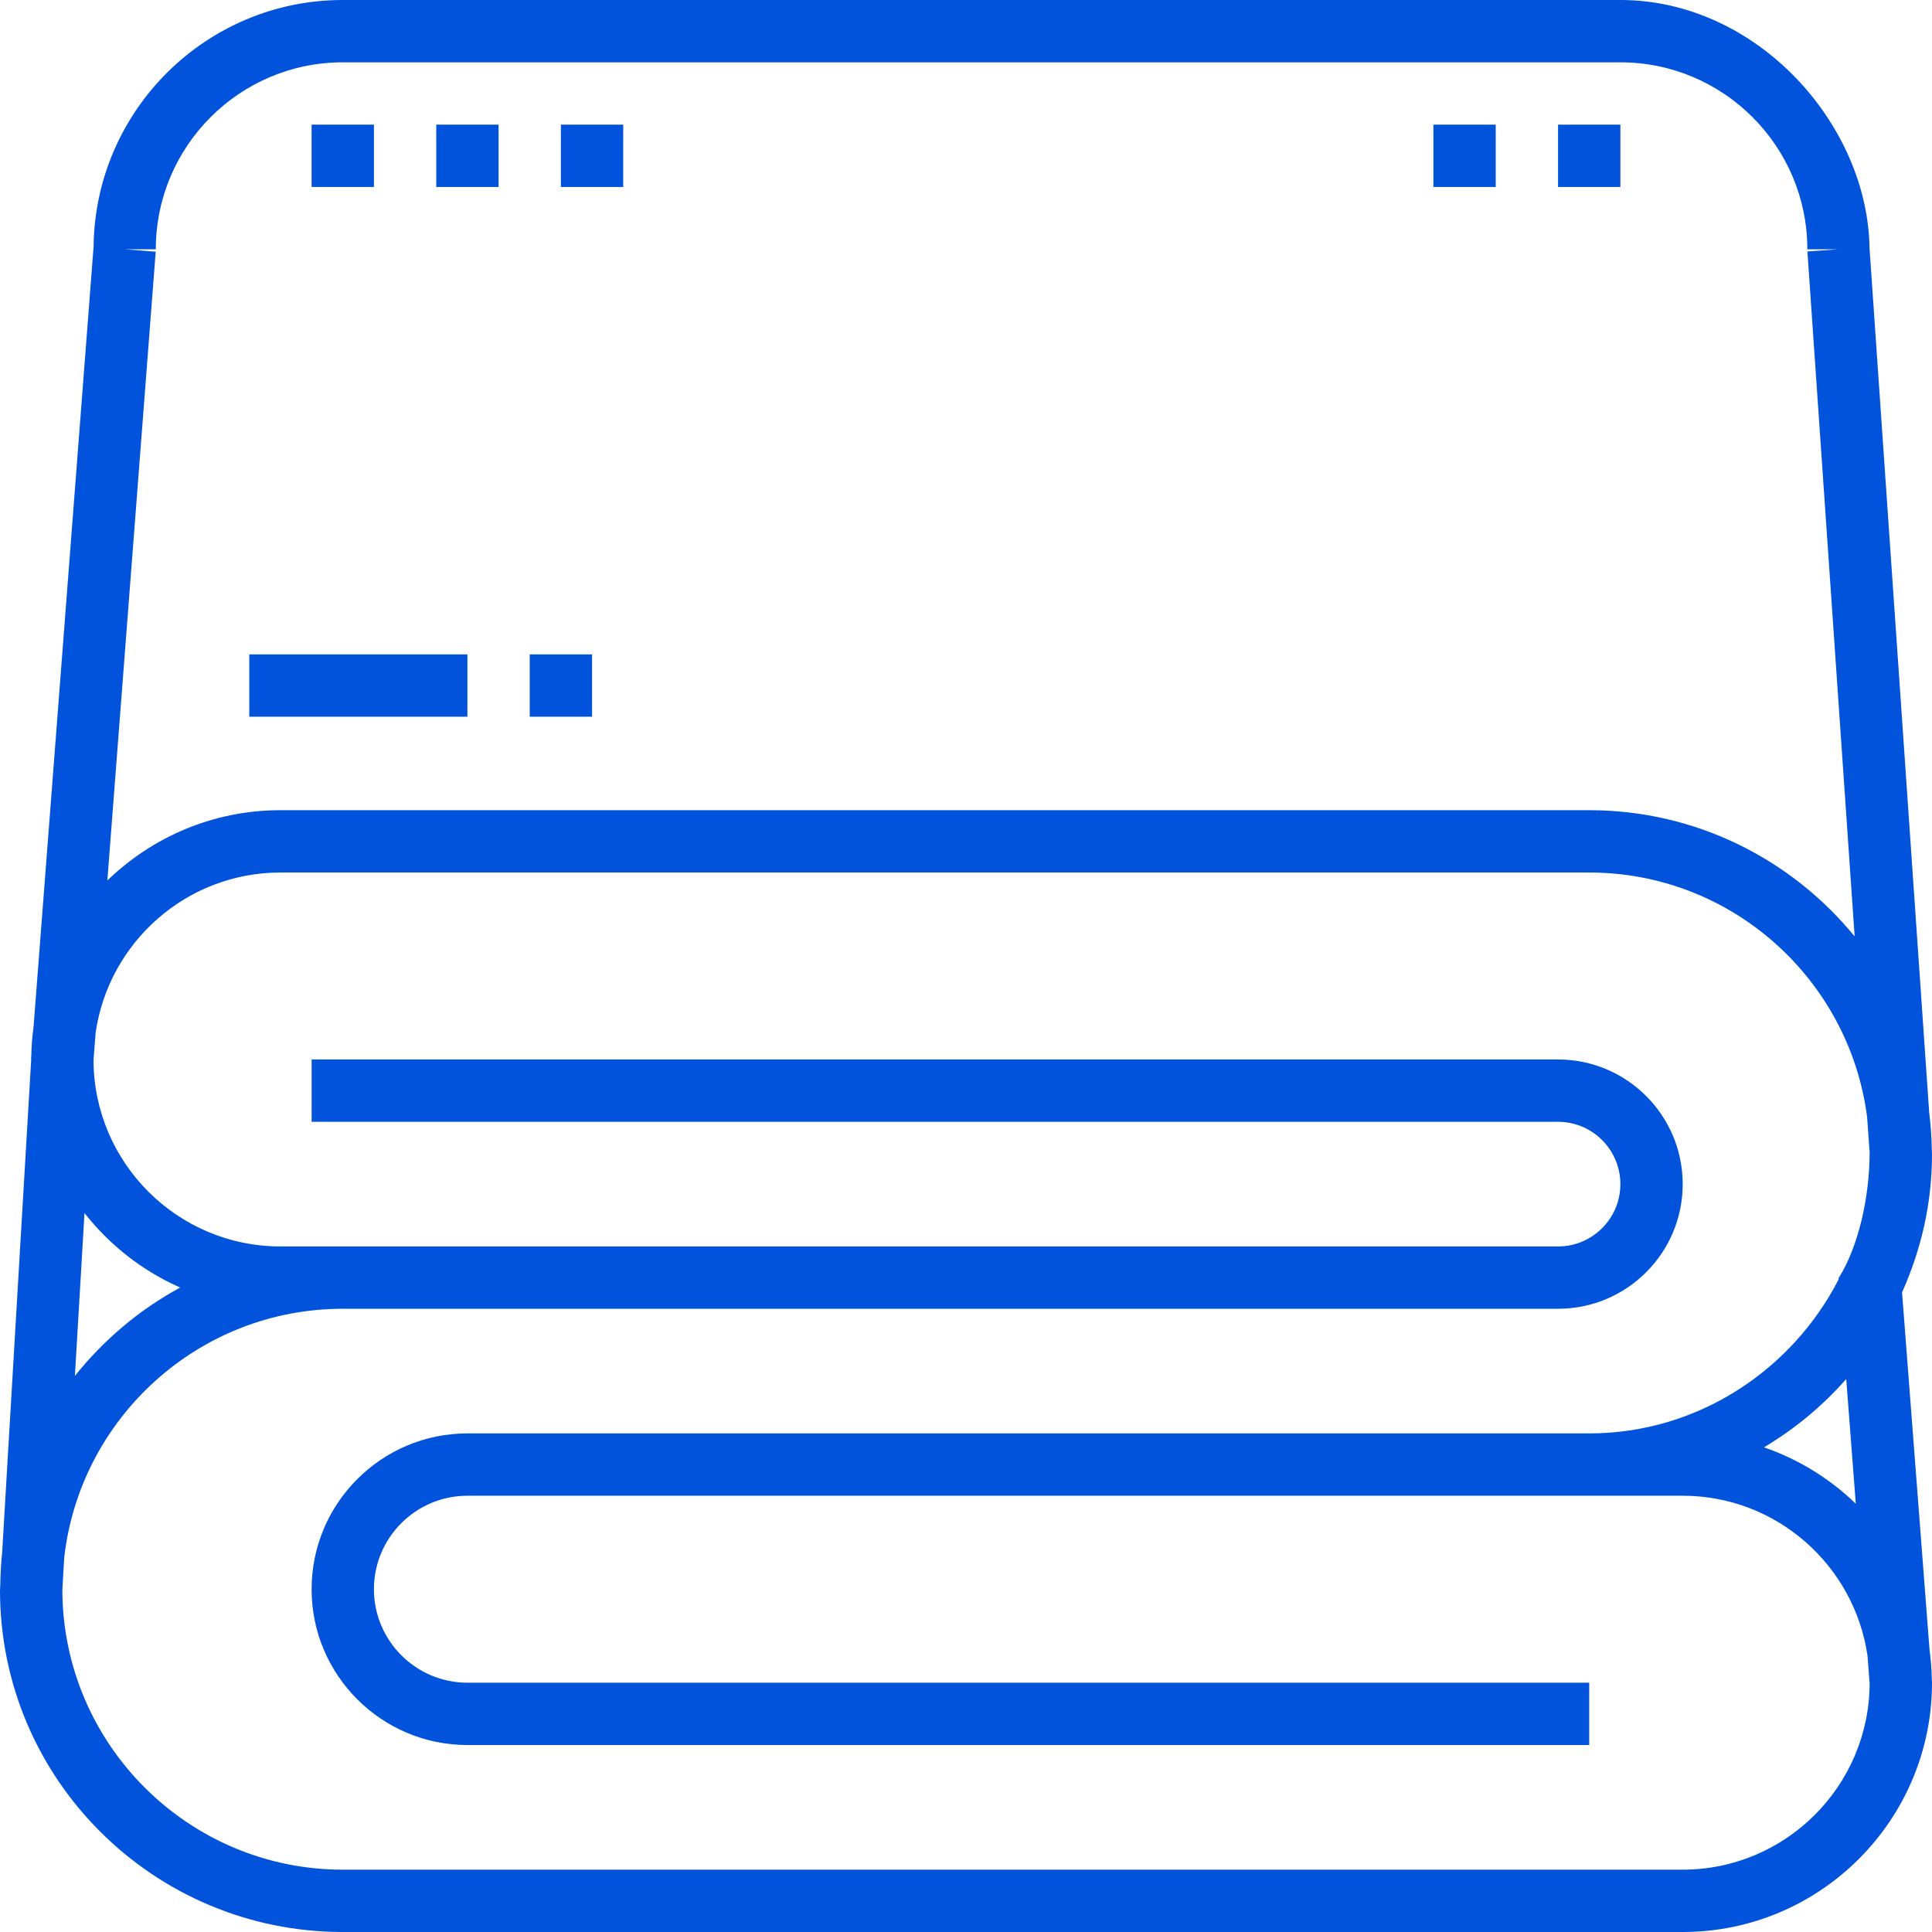 <!DOCTYPE svg PUBLIC "-//W3C//DTD SVG 1.1//EN" "http://www.w3.org/Graphics/SVG/1.1/DTD/svg11.dtd">
<!-- Uploaded to: SVG Repo, www.svgrepo.com, Transformed by: SVG Repo Mixer Tools -->
<svg fill="#0053da" version="1.1" id="Layer_1" xmlns="http://www.w3.org/2000/svg" xmlns:xlink="http://www.w3.org/1999/xlink" viewBox="0 0 290.626 290.626" xml:space="preserve" width="800px" height="800px">
<g id="SVGRepo_bgCarrier" stroke-width="0"/>
<g id="SVGRepo_tracerCarrier" stroke-linecap="round" stroke-linejoin="round"/>
<g id="SVGRepo_iconCarrier"> <g> <g> <g> <path d="M290.61,252.764l-0.014-0.173c-0.023-1.5-0.145-2.972-0.342-4.43l-4.134-53.752c2.873-6.417,4.505-13.341,4.505-20.813 c0-0.108-0.014-0.159-0.014-0.159h0.009l-0.028-0.548c-0.023-1.88-0.159-3.647-0.384-5.47L281.24,37.5h-0.009 C281.057,18.75,264.318,0,243.749,0H51.562C31.007,0,14.277,16.631,14.08,37.139h-0.005L5.052,154.411 c-0.192,1.453-0.319,2.925-0.342,4.43l-0.023,0.173H4.682c0.005,0.028,0.005,0.361,0.005,0.361h0.009l-4.373,74.18 c-0.173,1.575-0.253,3.244-0.281,4.861l-0.033,0.647h0.005c0,0-0.014,0.042-0.014,0.136c0,28.434,23.133,51.427,51.563,51.427 h201.563c20.677,0,37.5-16.823,37.5-37.5C290.624,253.003,290.605,252.886,290.61,252.764z M18.749,37.5h4.688 c0-15.511,12.614-28.125,28.125-28.125h192.187c15.511,0,28.125,12.614,28.125,28.125h4.688l-4.678,0.323l7.106,103.041 c-9.464-11.578-23.841-18.989-39.928-18.989H42.187c-10.116,0-19.289,4.041-26.039,10.575l7.275-94.589L18.749,37.5z M12.711,182.48c3.788,4.823,8.719,8.7,14.395,11.203c-6.141,3.323-11.513,7.875-15.839,13.294L12.711,182.48z M276.629,192.187 h-0.052l0.005,0.267c-6.998,13.627-21.173,23.17-37.519,23.17H70.312c-12.923,0-23.438,10.514-23.438,23.438 S57.388,262.5,70.312,262.5h168.75v-9.375H70.312c-7.753,0-14.063-6.309-14.063-14.063c0-7.754,6.309-14.062,14.063-14.062 h182.813c14.133,0,25.828,10.486,27.802,24.075l0.319,4.158c-0.063,15.459-12.649,28.017-28.122,28.017H51.562 c-23.241,0-42.15-18.891-42.183-42.122l0.281-4.819c2.372-21.033,20.245-37.434,41.902-37.434h182.813 c10.341,0,18.75-8.409,18.75-18.75s-8.409-18.75-18.75-18.75h-187.5v9.375h187.5c5.17,0,9.375,4.205,9.375,9.375 s-4.205,9.375-9.375,9.375H42.187c-15.473,0-28.059-12.558-28.12-28.012l0.319-4.158c1.973-13.594,13.669-24.08,27.802-24.08 h196.875c21.431,0,39.136,16.073,41.803,36.787l0.38,5.33C281.227,180.206,279.544,187.5,276.629,192.187z M279.163,226.2 c-3.891-3.764-8.592-6.675-13.809-8.484c4.645-2.77,8.813-6.234,12.37-10.27L279.163,226.2z"/> <rect x="46.874" y="18.75" width="9.375" height="9.375"/> <rect x="65.624" y="18.75" width="9.375" height="9.375"/> <rect x="84.374" y="18.75" width="9.375" height="9.375"/> <rect x="234.374" y="18.75" width="9.375" height="9.375"/> <rect x="215.624" y="18.75" width="9.375" height="9.375"/> <rect x="79.687" y="98.438" width="9.375" height="9.375"/> <rect x="37.499" y="98.438" width="32.813" height="9.375"/> </g> </g> </g> </g>
</svg>